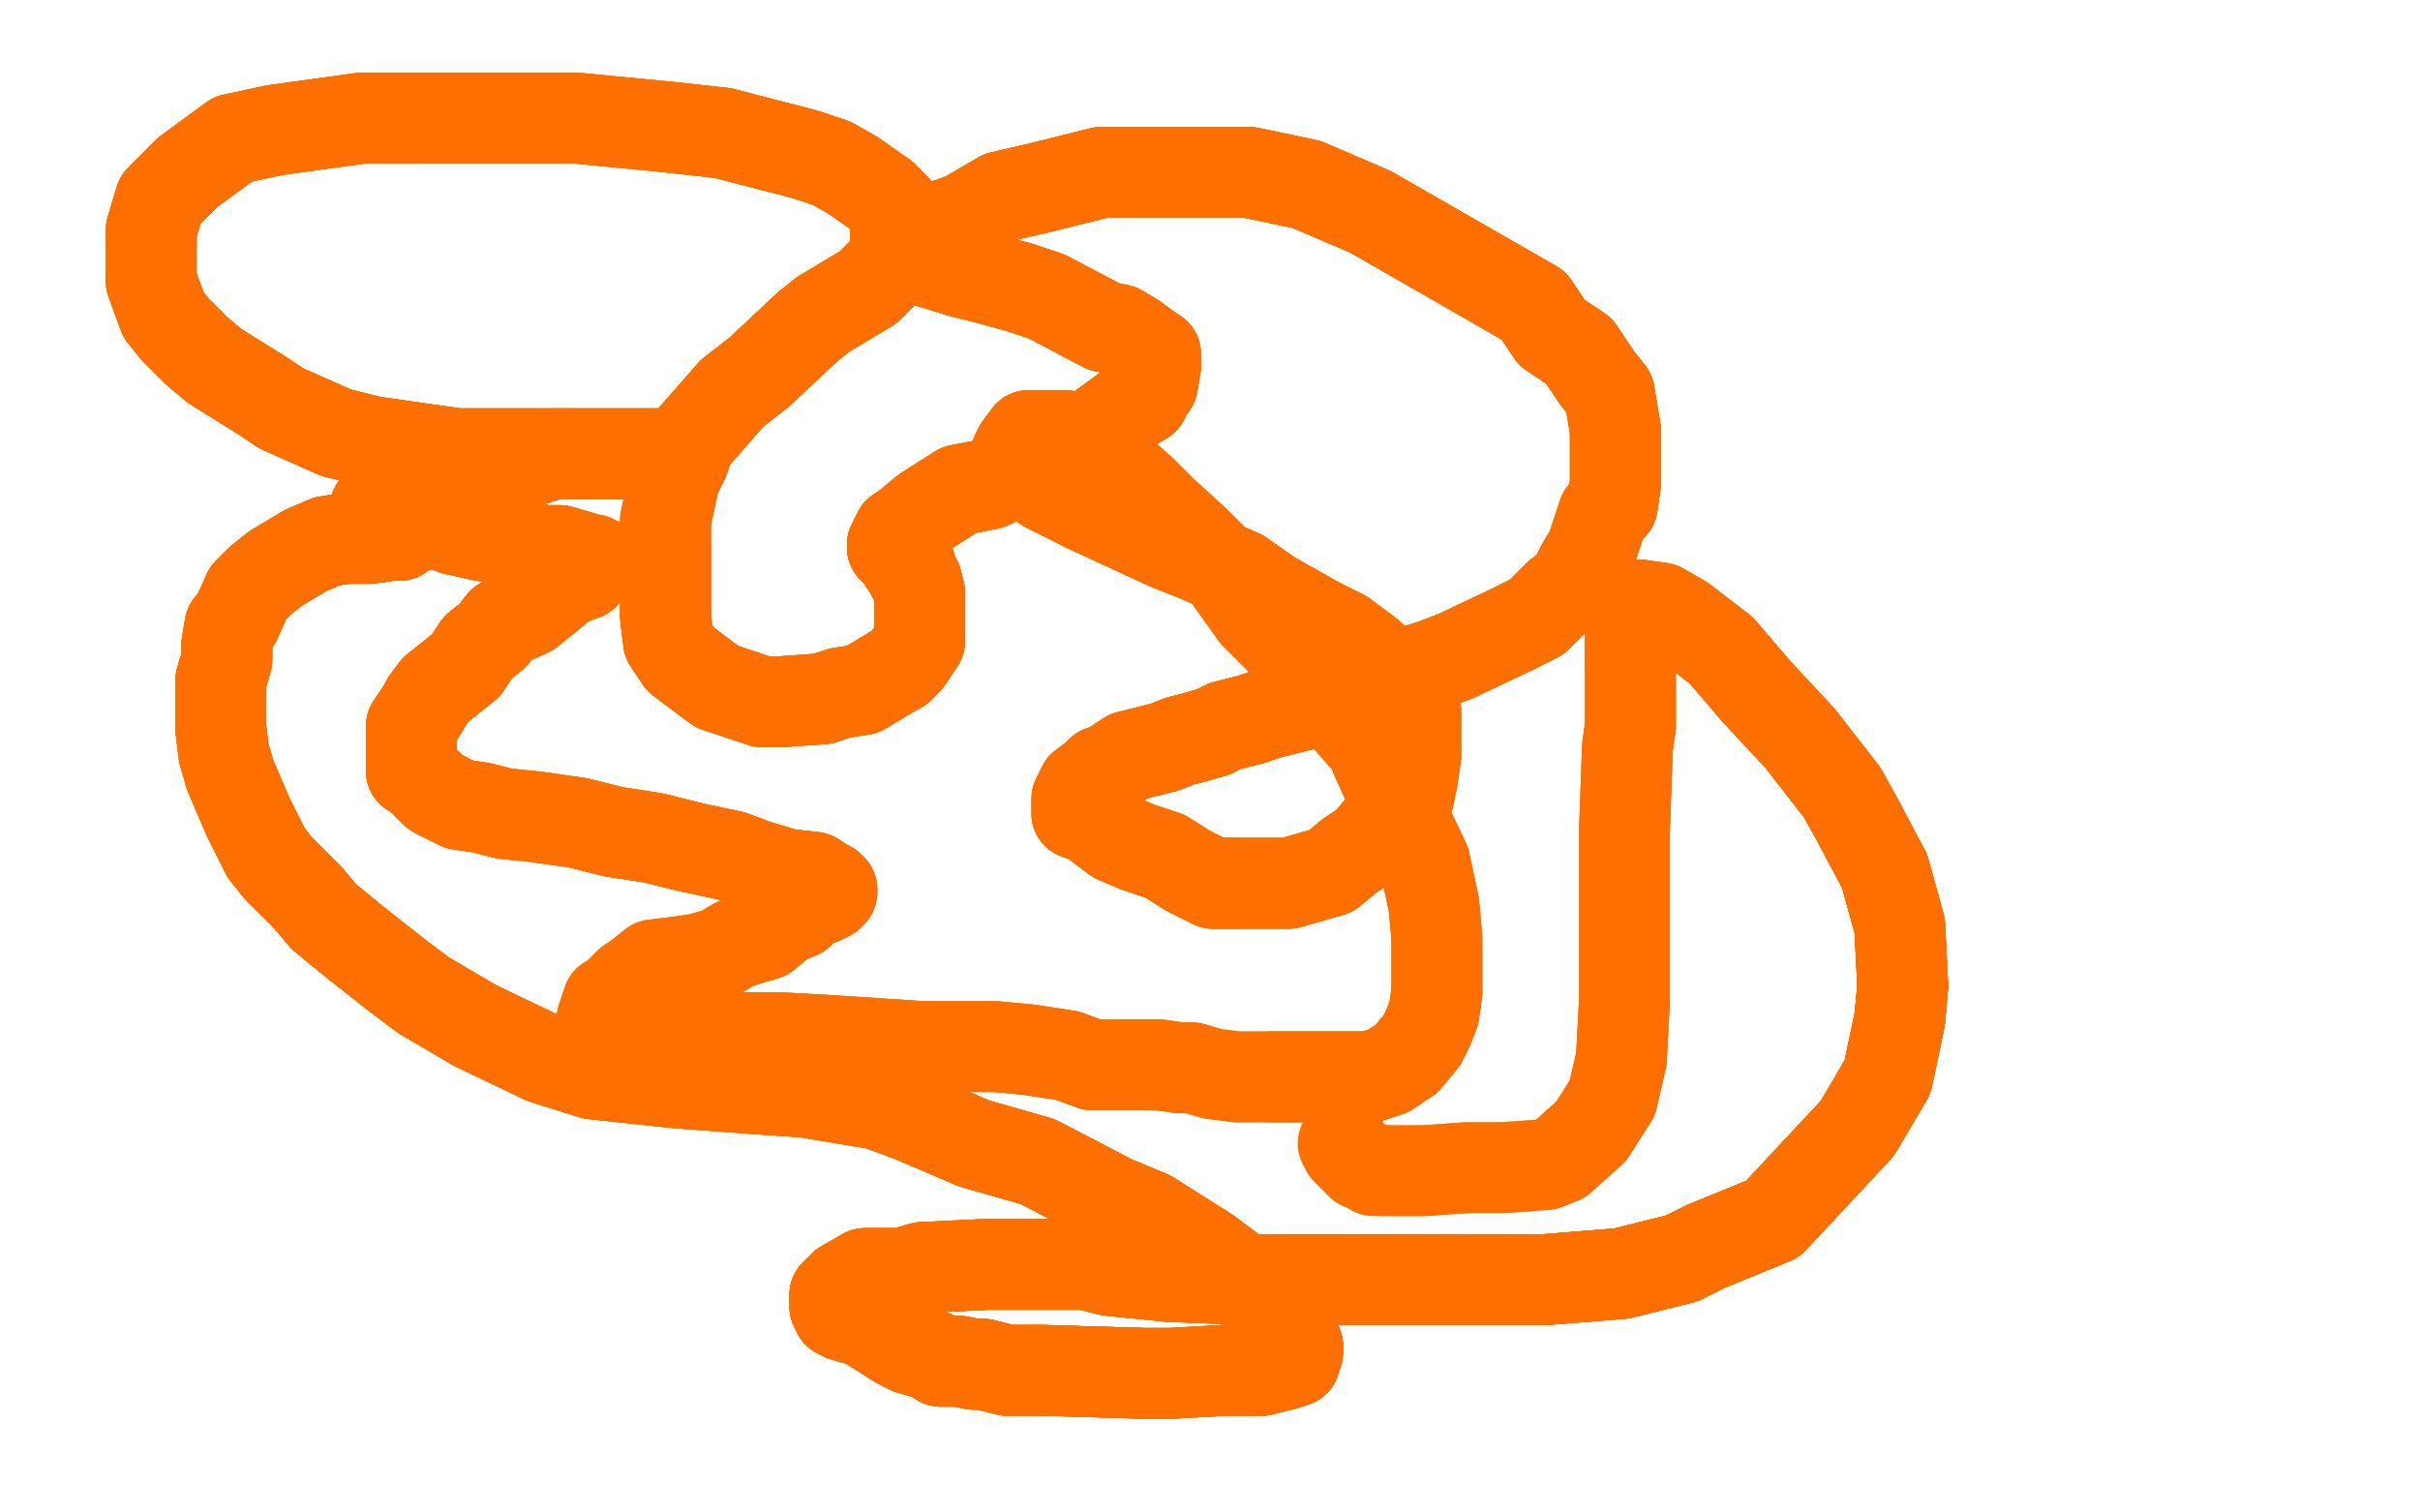 <?xml version="1.0" standalone="no"?>
<!DOCTYPE svg PUBLIC "-//W3C//DTD SVG 1.1//EN"
"http://www.w3.org/Graphics/SVG/1.1/DTD/svg11.dtd">

<svg width="800" height="500" version="1.1" xmlns="http://www.w3.org/2000/svg" xmlns:xlink="http://www.w3.org/1999/xlink" style="stroke-antialiasing: false"><desc>This SVG has been created on https://colorillo.com/</desc><rect x='0' y='0' width='800' height='500' style='fill: rgb(255,255,255); stroke-width:0' /><polyline points="124,168 127,169 131,170 134,170 139,171 146,173 150,175 159,177 165,178 173,180 179,182 185,182 192,184 194,185" style="fill: none; stroke: #ff6f00; stroke-width: 30; stroke-linejoin: round; stroke-linecap: round; stroke-antialiasing: false; stroke-antialias: 0; opacity: 1.0"/>
<polyline points="124,168 127,169 131,170 134,170 139,171 146,173 150,175 159,177 165,178 173,180 179,182 185,182 192,184 194,185 196,185 198,186 197,186 195,187 193,190 190,191 186,193 180,198 175,202 166,206 163,210 158,214 154,220 149,224 144,228 141,232 140,234 138,237 136,240 136,241 136,245 136,248 136,252 136,254 136,255" style="fill: none; stroke: #ff6f00; stroke-width: 30; stroke-linejoin: round; stroke-linecap: round; stroke-antialiasing: false; stroke-antialias: 0; opacity: 1.0"/>
<polyline points="124,168 127,169 131,170 134,170 139,171 146,173 150,175 159,177 165,178 173,180 179,182 185,182 192,184 194,185 196,185 198,186 197,186 195,187 193,190 190,191 186,193 180,198 175,202 166,206 163,210" style="fill: none; stroke: #ff6f00; stroke-width: 30; stroke-linejoin: round; stroke-linecap: round; stroke-antialiasing: false; stroke-antialias: 0; opacity: 1.0"/>
<polyline points="175,202 166,206 163,210 158,214 154,220 149,224 144,228 141,232 140,234 138,237 136,240 136,241 136,245 136,248 136,252 136,254 136,255 138,256 141,259 144,262 152,266 159,267 167,269 177,270 191,272 203,275 216,277 228,280 242,283 250,286 260,289 269,290 272,292 274,293 275,294 275,295 274,296 272,297 267,299" style="fill: none; stroke: #ff6f00; stroke-width: 30; stroke-linejoin: round; stroke-linecap: round; stroke-antialiasing: false; stroke-antialias: 0; opacity: 1.0"/>
<polyline points="124,168 127,169 131,170 134,170 139,171 146,173 150,175 159,177 165,178 173,180 179,182 185,182 192,184 194,185 196,185 198,186 197,186 195,187 193,190 190,191 186,193 180,198 175,202 166,206 163,210 158,214 154,220 149,224 144,228 141,232 140,234 138,237 136,240 136,241 136,245 136,248 136,252 136,254 136,255 138,256 141,259 144,262 152,266 159,267 167,269 177,270 191,272 203,275 216,277 228,280" style="fill: none; stroke: #ff6f00; stroke-width: 30; stroke-linejoin: round; stroke-linecap: round; stroke-antialiasing: false; stroke-antialias: 0; opacity: 1.0"/>
<polyline points="175,202 166,206 163,210 158,214 154,220 149,224 144,228 141,232 140,234 138,237 136,240 136,241 136,245 136,248 136,252 136,254 136,255 138,256 141,259 144,262 152,266 159,267 167,269 177,270 191,272 203,275 216,277 228,280 242,283 250,286 260,289 269,290 272,292 274,293 275,294 275,295 274,296 272,297 267,299 264,302 259,304 253,309 243,312 238,315 231,317 224,318 216,319 211,323 208,325 205,328" style="fill: none; stroke: #ff6f00; stroke-width: 30; stroke-linejoin: round; stroke-linecap: round; stroke-antialiasing: false; stroke-antialias: 0; opacity: 1.0"/>
<polyline points="167,269 177,270 191,272 203,275 216,277 228,280 242,283 250,286 260,289 269,290 272,292 274,293 275,294 275,295 274,296 272,297 267,299 264,302 259,304 253,309 243,312 238,315 231,317 224,318 216,319 211,323 208,325 205,328 203,330 201,331 200,334 199,337 199,339 201,340 206,341 212,341 220,343 230,343 241,343" style="fill: none; stroke: #ff6f00; stroke-width: 30; stroke-linejoin: round; stroke-linecap: round; stroke-antialiasing: false; stroke-antialias: 0; opacity: 1.0"/>
<polyline points="242,283 250,286 260,289 269,290 272,292 274,293 275,294 275,295 274,296 272,297 267,299 264,302 259,304 253,309 243,312 238,315 231,317 224,318 216,319 211,323 208,325 205,328 203,330 201,331 200,334 199,337 199,339 201,340 206,341 212,341 220,343 230,343 241,343 257,343 275,344 290,345 305,346 316,346 329,346 340,347 353,349 361,352 368,352 377,352 383,352 390,353 394,353" style="fill: none; stroke: #ff6f00; stroke-width: 30; stroke-linejoin: round; stroke-linecap: round; stroke-antialiasing: false; stroke-antialias: 0; opacity: 1.0"/>
<polyline points="203,330 201,331 200,334 199,337 199,339 201,340 206,341 212,341 220,343 230,343 241,343 257,343 275,344 290,345 305,346 316,346 329,346 340,347 353,349 361,352 368,352 377,352 383,352 390,353 394,353 401,355 409,356 414,356 420,356 429,356 437,356 446,356 453,356 459,354 465,350 470,344 472,340 474,335 475,328" style="fill: none; stroke: #ff6f00; stroke-width: 30; stroke-linejoin: round; stroke-linecap: round; stroke-antialiasing: false; stroke-antialias: 0; opacity: 1.0"/>
<polyline points="203,330 201,331 200,334 199,337 199,339 201,340 206,341 212,341 220,343 230,343 241,343 257,343 275,344 290,345 305,346 316,346 329,346 340,347 353,349 361,352 368,352 377,352 383,352 390,353 394,353 401,355 409,356 414,356 420,356 429,356 437,356 446,356 453,356 459,354 465,350 470,344 472,340 474,335 475,328 475,320 475,310 474,299 471,285 461,264 453,246 438,229 428,216 415,203 405,189 395,179" style="fill: none; stroke: #ff6f00; stroke-width: 30; stroke-linejoin: round; stroke-linecap: round; stroke-antialiasing: false; stroke-antialias: 0; opacity: 1.0"/>
<polyline points="420,356 429,356 437,356 446,356 453,356 459,354 465,350 470,344 472,340 474,335 475,328 475,320 475,310 474,299 471,285 461,264 453,246 438,229 428,216 415,203 405,189 395,179 384,169 377,162 368,154 361,149 356,146 352,144 350,144 349,144 348,144 344,144 341,144 340,144 337,148 336,150" style="fill: none; stroke: #ff6f00; stroke-width: 30; stroke-linejoin: round; stroke-linecap: round; stroke-antialiasing: false; stroke-antialias: 0; opacity: 1.0"/>
<polyline points="420,356 429,356 437,356 446,356 453,356 459,354 465,350 470,344 472,340 474,335 475,328 475,320 475,310 474,299 471,285 461,264 453,246 438,229 428,216 415,203 405,189 395,179 384,169 377,162 368,154 361,149 356,146 352,144 350,144 349,144 348,144 344,144 341,144 340,144 337,148 336,150 336,151 336,154 338,156 340,157 346,161 352,164 360,168 373,174 386,180 396,184 410,190 420,197" style="fill: none; stroke: #ff6f00; stroke-width: 30; stroke-linejoin: round; stroke-linecap: round; stroke-antialiasing: false; stroke-antialias: 0; opacity: 1.0"/>
<polyline points="428,216 415,203 405,189 395,179 384,169 377,162 368,154 361,149 356,146 352,144 350,144 349,144 348,144 344,144 341,144 340,144 337,148 336,150 336,151 336,154 338,156 340,157 346,161 352,164 360,168 373,174 386,180 396,184 410,190 420,197 436,206 444,210 452,216 459,222 464,226 466,228 467,231 468,235 468,239 468,244 468,250" style="fill: none; stroke: #ff6f00; stroke-width: 30; stroke-linejoin: round; stroke-linecap: round; stroke-antialiasing: false; stroke-antialias: 0; opacity: 1.0"/>
<polyline points="356,146 352,144 350,144 349,144 348,144 344,144 341,144 340,144 337,148 336,150 336,151 336,154 338,156 340,157 346,161 352,164 360,168 373,174 386,180 396,184 410,190 420,197 436,206 444,210 452,216 459,222 464,226 466,228 467,231 468,235 468,239 468,244 468,250 467,257 466,262 464,270 457,273 452,279 446,283 440,288 426,292 417,292 409,292 401,292 393,288 385,283" style="fill: none; stroke: #ff6f00; stroke-width: 30; stroke-linejoin: round; stroke-linecap: round; stroke-antialiasing: false; stroke-antialias: 0; opacity: 1.0"/>
<polyline points="346,161 352,164 360,168 373,174 386,180 396,184 410,190 420,197 436,206 444,210 452,216 459,222 464,226 466,228 467,231 468,235 468,239 468,244 468,250 467,257 466,262 464,270 457,273 452,279 446,283 440,288 426,292 417,292 409,292 401,292 393,288 385,283 376,280 369,277 361,271 359,270 356,269 356,268 356,267 356,265 356,264 357,262 358,260" style="fill: none; stroke: #ff6f00; stroke-width: 30; stroke-linejoin: round; stroke-linecap: round; stroke-antialiasing: false; stroke-antialias: 0; opacity: 1.0"/>
<polyline points="436,206 444,210 452,216 459,222 464,226 466,228 467,231 468,235 468,239 468,244 468,250 467,257 466,262 464,270 457,273 452,279 446,283 440,288 426,292 417,292 409,292 401,292 393,288 385,283 376,280 369,277 361,271 359,270 356,269 356,268 356,267 356,265 356,264 357,262 358,260 362,257 364,255 367,254 373,250 385,247 390,245 394,244 401,242 405,240 413,238 419,236" style="fill: none; stroke: #ff6f00; stroke-width: 30; stroke-linejoin: round; stroke-linecap: round; stroke-antialiasing: false; stroke-antialias: 0; opacity: 1.0"/>
<polyline points="457,273 452,279 446,283 440,288 426,292 417,292 409,292 401,292 393,288 385,283 376,280 369,277 361,271 359,270 356,269 356,268 356,267 356,265 356,264 357,262 358,260 362,257 364,255 367,254 373,250 385,247 390,245 394,244 401,242 405,240 413,238 419,236 435,232 445,229 453,226 463,223 473,220 481,217 500,208 508,204 515,197 520,193 523,187" style="fill: none; stroke: #ff6f00; stroke-width: 30; stroke-linejoin: round; stroke-linecap: round; stroke-antialiasing: false; stroke-antialias: 0; opacity: 1.0"/>
<polyline points="409,292 401,292 393,288 385,283 376,280 369,277 361,271 359,270 356,269 356,268 356,267 356,265 356,264 357,262 358,260 362,257 364,255 367,254 373,250 385,247 390,245 394,244 401,242 405,240 413,238 419,236 435,232 445,229 453,226 463,223 473,220 481,217 500,208 508,204 515,197 520,193 523,187 526,182 530,170 533,167 534,160 534,153 534,147 534,142 532,130 528,125 522,116" style="fill: none; stroke: #ff6f00; stroke-width: 30; stroke-linejoin: round; stroke-linecap: round; stroke-antialiasing: false; stroke-antialias: 0; opacity: 1.0"/>
<polyline points="364,255 367,254 373,250 385,247 390,245 394,244 401,242 405,240 413,238 419,236 435,232 445,229 453,226 463,223 473,220 481,217 500,208 508,204 515,197 520,193 523,187 526,182 530,170 533,167 534,160 534,153 534,147 534,142 532,130 528,125 522,116 513,110 507,101 453,70 432,61 413,57 398,57 364,57 344,62 331,65 319,72 308,76" style="fill: none; stroke: #ff6f00; stroke-width: 30; stroke-linejoin: round; stroke-linecap: round; stroke-antialiasing: false; stroke-antialias: 0; opacity: 1.0"/>
<polyline points="373,250 385,247 390,245 394,244 401,242 405,240 413,238 419,236 435,232 445,229 453,226 463,223 473,220 481,217 500,208 508,204 515,197 520,193 523,187 526,182 530,170 533,167 534,160 534,153 534,147 534,142 532,130 528,125 522,116 513,110 507,101 453,70 432,61 413,57 398,57 364,57 344,62 331,65 319,72 308,76 299,83 299,85 300,85 301,85 303,86 305,86 318,90 326,92 337,95" style="fill: none; stroke: #ff6f00; stroke-width: 30; stroke-linejoin: round; stroke-linecap: round; stroke-antialiasing: false; stroke-antialias: 0; opacity: 1.0"/>
<polyline points="530,170 533,167 534,160 534,153 534,147 534,142 532,130 528,125 522,116 513,110 507,101 453,70 432,61 413,57 398,57 364,57 344,62 331,65 319,72 308,76 299,83 299,85 300,85 301,85 303,86 305,86 318,90 326,92 337,95 346,98 365,108 370,109 375,112 379,115 382,117 382,119 382,121 381,127 379,130 378,132" style="fill: none; stroke: #ff6f00; stroke-width: 30; stroke-linejoin: round; stroke-linecap: round; stroke-antialiasing: false; stroke-antialias: 0; opacity: 1.0"/>
<polyline points="530,170 533,167 534,160 534,153 534,147 534,142 532,130 528,125 522,116 513,110 507,101 453,70 432,61 413,57 398,57 364,57 344,62 331,65 319,72 308,76 299,83 299,85 300,85 301,85 303,86 305,86 318,90 326,92 337,95 346,98 365,108 370,109 375,112 379,115 382,117 382,119 382,121 381,127 379,130 378,132 373,135 362,143 356,147 349,149 335,156 327,160 317,162 306,169 300,174" style="fill: none; stroke: #ff6f00; stroke-width: 30; stroke-linejoin: round; stroke-linecap: round; stroke-antialiasing: false; stroke-antialias: 0; opacity: 1.0"/>
<polyline points="522,116 513,110 507,101 453,70 432,61 413,57 398,57 364,57 344,62 331,65 319,72 308,76 299,83 299,85 300,85 301,85 303,86 305,86 318,90 326,92 337,95 346,98 365,108 370,109 375,112 379,115 382,117 382,119 382,121 381,127 379,130 378,132 373,135 362,143 356,147 349,149 335,156 327,160 317,162 306,169 300,174 297,176 295,180 295,181 296,182 297,182" style="fill: none; stroke: #ff6f00; stroke-width: 30; stroke-linejoin: round; stroke-linecap: round; stroke-antialiasing: false; stroke-antialias: 0; opacity: 1.0"/>
<polyline points="299,83 299,85 300,85 301,85 303,86 305,86 318,90 326,92 337,95 346,98 365,108 370,109 375,112 379,115 382,117 382,119 382,121 381,127 379,130 378,132 373,135 362,143 356,147 349,149 335,156 327,160 317,162 306,169 300,174 297,176 295,180 295,181 296,182 297,182 297,183 299,185 299,186 301,187 301,189 302,191 303,192 304,196 304,199 304,201" style="fill: none; stroke: #ff6f00; stroke-width: 30; stroke-linejoin: round; stroke-linecap: round; stroke-antialiasing: false; stroke-antialias: 0; opacity: 1.0"/>
<polyline points="337,95 346,98 365,108 370,109 375,112 379,115 382,117 382,119 382,121 381,127 379,130 378,132 373,135 362,143 356,147 349,149 335,156 327,160 317,162 306,169 300,174 297,176 295,180 295,181 296,182 297,182 297,183 299,185 299,186 301,187 301,189 302,191 303,192 304,196 304,199 304,201 304,206 304,209 304,212 300,218 297,221 295,222 285,228 278,229 272,231 258,232" style="fill: none; stroke: #ff6f00; stroke-width: 30; stroke-linejoin: round; stroke-linecap: round; stroke-antialiasing: false; stroke-antialias: 0; opacity: 1.0"/>
<polyline points="373,135 362,143 356,147 349,149 335,156 327,160 317,162 306,169 300,174 297,176 295,180 295,181 296,182 297,182 297,183 299,185 299,186 301,187 301,189 302,191 303,192 304,196 304,199 304,201 304,206 304,209 304,212 300,218 297,221 295,222 285,228 278,229 272,231 258,232 252,232 237,227 233,224 225,218 223,215 221,212 220,204 220,200 220,186 220,180" style="fill: none; stroke: #ff6f00; stroke-width: 30; stroke-linejoin: round; stroke-linecap: round; stroke-antialiasing: false; stroke-antialias: 0; opacity: 1.0"/>
<polyline points="295,180 295,181 296,182 297,182 297,183 299,185 299,186 301,187 301,189 302,191 303,192 304,196 304,199 304,201 304,206 304,209 304,212 300,218 297,221 295,222 285,228 278,229 272,231 258,232 252,232 237,227 233,224 225,218 223,215 221,212 220,204 220,200 220,186 220,180 220,172 223,158 226,152 228,146 242,130 251,123 267,108 272,104 287,95 292,90 296,85" style="fill: none; stroke: #ff6f00; stroke-width: 30; stroke-linejoin: round; stroke-linecap: round; stroke-antialiasing: false; stroke-antialias: 0; opacity: 1.0"/>
<polyline points="301,189 302,191 303,192 304,196 304,199 304,201 304,206 304,209 304,212 300,218 297,221 295,222 285,228 278,229 272,231 258,232 252,232 237,227 233,224 225,218 223,215 221,212 220,204 220,200 220,186 220,180 220,172 223,158 226,152 228,146 242,130 251,123 267,108 272,104 287,95 292,90 296,85 296,80 296,74 296,69 292,65 282,58 275,54 266,51 239,44 221,42" style="fill: none; stroke: #ff6f00; stroke-width: 30; stroke-linejoin: round; stroke-linecap: round; stroke-antialiasing: false; stroke-antialias: 0; opacity: 1.0"/>
<polyline points="285,228 278,229 272,231 258,232 252,232 237,227 233,224 225,218 223,215 221,212 220,204 220,200 220,186 220,180 220,172 223,158 226,152 228,146 242,130 251,123 267,108 272,104 287,95 292,90 296,85 296,80 296,74 296,69 292,65 282,58 275,54 266,51 239,44 221,42 190,39 173,39 137,39 120,39 91,43 77,46 62,57 57,62 53,66 50,76" style="fill: none; stroke: #ff6f00; stroke-width: 30; stroke-linejoin: round; stroke-linecap: round; stroke-antialiasing: false; stroke-antialias: 0; opacity: 1.0"/>
<polyline points="223,215 221,212 220,204 220,200 220,186 220,180 220,172 223,158 226,152 228,146 242,130 251,123 267,108 272,104 287,95 292,90 296,85 296,80 296,74 296,69 292,65 282,58 275,54 266,51 239,44 221,42 190,39 173,39 137,39 120,39 91,43 77,46 62,57 57,62 53,66 50,76 50,82 50,90 50,93 54,104 58,109 65,116 71,121 87,131 93,135 111,143" style="fill: none; stroke: #ff6f00; stroke-width: 30; stroke-linejoin: round; stroke-linecap: round; stroke-antialiasing: false; stroke-antialias: 0; opacity: 1.0"/>
<polyline points="226,152 228,146 242,130 251,123 267,108 272,104 287,95 292,90 296,85 296,80 296,74 296,69 292,65 282,58 275,54 266,51 239,44 221,42 190,39 173,39 137,39 120,39 91,43 77,46 62,57 57,62 53,66 50,76 50,82 50,90 50,93 54,104 58,109 65,116 71,121 87,131 93,135 111,143 123,146 151,150 165,150 194,150 205,150 217,150 219,150 220,150" style="fill: none; stroke: #ff6f00; stroke-width: 30; stroke-linejoin: round; stroke-linecap: round; stroke-antialiasing: false; stroke-antialias: 0; opacity: 1.0"/>
<polyline points="292,65 282,58 275,54 266,51 239,44 221,42 190,39 173,39 137,39 120,39 91,43 77,46 62,57 57,62 53,66 50,76 50,82 50,90 50,93 54,104 58,109 65,116 71,121 87,131 93,135 111,143 123,146 151,150 165,150 194,150 205,150 217,150 219,150 220,150 219,150 216,150 208,150 203,150 189,150 183,150 170,154 164,155 152,160 149,164" style="fill: none; stroke: #ff6f00; stroke-width: 30; stroke-linejoin: round; stroke-linecap: round; stroke-antialiasing: false; stroke-antialias: 0; opacity: 1.0"/>
<polyline points="137,39 120,39 91,43 77,46 62,57 57,62 53,66 50,76 50,82 50,90 50,93 54,104 58,109 65,116 71,121 87,131 93,135 111,143 123,146 151,150 165,150 194,150 205,150 217,150 219,150 220,150 219,150 216,150 208,150 203,150 189,150 183,150 170,154 164,155 152,160 149,164 146,167 143,169 140,172 138,174 135,174 132,177 129,177 122,178 120,178 114,178" style="fill: none; stroke: #ff6f00; stroke-width: 30; stroke-linejoin: round; stroke-linecap: round; stroke-antialiasing: false; stroke-antialias: 0; opacity: 1.0"/>
<polyline points="58,109 65,116 71,121 87,131 93,135 111,143 123,146 151,150 165,150 194,150 205,150 217,150 219,150 220,150 219,150 216,150 208,150 203,150 189,150 183,150 170,154 164,155 152,160 149,164 146,167 143,169 140,172 138,174 135,174 132,177 129,177 122,178 120,178 114,178 108,179 101,182 91,188 86,192 82,196 78,205 76,207 75,213 75,218 73,225" style="fill: none; stroke: #ff6f00; stroke-width: 30; stroke-linejoin: round; stroke-linecap: round; stroke-antialiasing: false; stroke-antialias: 0; opacity: 1.0"/>
<polyline points="123,146 151,150 165,150 194,150 205,150 217,150 219,150 220,150 219,150 216,150 208,150 203,150 189,150 183,150 170,154 164,155 152,160 149,164 146,167 143,169 140,172 138,174 135,174 132,177 129,177 122,178 120,178 114,178 108,179 101,182 91,188 86,192 82,196 78,205 76,207 75,213 75,218 73,225 73,235 73,241 74,249 76,256 82,270 88,282 92,287 102,297 107,303" style="fill: none; stroke: #ff6f00; stroke-width: 30; stroke-linejoin: round; stroke-linecap: round; stroke-antialiasing: false; stroke-antialias: 0; opacity: 1.0"/>
<polyline points="189,150 183,150 170,154 164,155 152,160 149,164 146,167 143,169 140,172 138,174 135,174 132,177 129,177 122,178 120,178 114,178 108,179 101,182 91,188 86,192 82,196 78,205 76,207 75,213 75,218 73,225 73,235 73,241 74,249 76,256 82,270 88,282 92,287 102,297 107,303 118,312 132,323 140,329 157,339 180,350 196,355 224,358 251,360 266,361" style="fill: none; stroke: #ff6f00; stroke-width: 30; stroke-linejoin: round; stroke-linecap: round; stroke-antialiasing: false; stroke-antialias: 0; opacity: 1.0"/>
<polyline points="146,167 143,169 140,172 138,174 135,174 132,177 129,177 122,178 120,178 114,178 108,179 101,182 91,188 86,192 82,196 78,205 76,207 75,213 75,218 73,225 73,235 73,241 74,249 76,256 82,270 88,282 92,287 102,297 107,303 118,312 132,323 140,329 157,339 180,350 196,355 224,358 251,360 266,361 290,365 301,369 322,378 343,384 368,397 380,402 399,414 407,420 416,429" style="fill: none; stroke: #ff6f00; stroke-width: 30; stroke-linejoin: round; stroke-linecap: round; stroke-antialiasing: false; stroke-antialias: 0; opacity: 1.0"/>
<polyline points="108,179 101,182 91,188 86,192 82,196 78,205 76,207 75,213 75,218 73,225 73,235 73,241 74,249 76,256 82,270 88,282 92,287 102,297 107,303 118,312 132,323 140,329 157,339 180,350 196,355 224,358 251,360 266,361 290,365 301,369 322,378 343,384 368,397 380,402 399,414 407,420 416,429 425,438 428,443 429,445 429,447 428,450 425,451 417,453 405,453" style="fill: none; stroke: #ff6f00; stroke-width: 30; stroke-linejoin: round; stroke-linecap: round; stroke-antialiasing: false; stroke-antialias: 0; opacity: 1.0"/>
<polyline points="75,218 73,225 73,235 73,241 74,249 76,256 82,270 88,282 92,287 102,297 107,303 118,312 132,323 140,329 157,339 180,350 196,355 224,358 251,360 266,361 290,365 301,369 322,378 343,384 368,397 380,402 399,414 407,420 416,429 425,438 428,443 429,445 429,447 428,450 425,451 417,453 405,453 387,454 378,454 345,453 333,453 325,451 322,451 317,450 311,450 308,448" style="fill: none; stroke: #ff6f00; stroke-width: 30; stroke-linejoin: round; stroke-linecap: round; stroke-antialiasing: false; stroke-antialias: 0; opacity: 1.0"/>
<polyline points="92,287 102,297 107,303 118,312 132,323 140,329 157,339 180,350 196,355 224,358 251,360 266,361 290,365 301,369 322,378 343,384 368,397 380,402 399,414 407,420 416,429 425,438 428,443 429,445 429,447 428,450 425,451 417,453 405,453 387,454 378,454 345,453 333,453 325,451 322,451 317,450 311,450 308,448 301,446 297,444 286,437 279,435 277,434 276,432 276,429 276,428" style="fill: none; stroke: #ff6f00; stroke-width: 30; stroke-linejoin: round; stroke-linecap: round; stroke-antialiasing: false; stroke-antialias: 0; opacity: 1.0"/>
<polyline points="251,360 266,361 290,365 301,369 322,378 343,384 368,397 380,402 399,414 407,420 416,429 425,438 428,443 429,445 429,447 428,450 425,451 417,453 405,453 387,454 378,454 345,453 333,453 325,451 322,451 317,450 311,450 308,448 301,446 297,444 286,437 279,435 277,434 276,432 276,429 276,428 279,425 286,421 298,421 305,419 326,418 344,418 359,418 367,420 387,422" style="fill: none; stroke: #ff6f00; stroke-width: 30; stroke-linejoin: round; stroke-linecap: round; stroke-antialiasing: false; stroke-antialias: 0; opacity: 1.0"/>
<polyline points="368,397 380,402 399,414 407,420 416,429 425,438 428,443 429,445 429,447 428,450 425,451 417,453 405,453 387,454 378,454 345,453 333,453 325,451 322,451 317,450 311,450 308,448 301,446 297,444 286,437 279,435 277,434 276,432 276,429 276,428 279,425 286,421 298,421 305,419 326,418 344,418 359,418 367,420 387,422 413,423 436,423 465,423 479,423 511,423 536,421 556,416 564,412" style="fill: none; stroke: #ff6f00; stroke-width: 30; stroke-linejoin: round; stroke-linecap: round; stroke-antialiasing: false; stroke-antialias: 0; opacity: 1.0"/>
<polyline points="425,451 417,453 405,453 387,454 378,454 345,453 333,453 325,451 322,451 317,450 311,450 308,448 301,446 297,444 286,437 279,435 277,434 276,432 276,429 276,428 279,425 286,421 298,421 305,419 326,418 344,418 359,418 367,420 387,422 413,423 436,423 465,423 479,423 511,423 536,421 556,416 564,412 586,403 600,388 614,373 624,356 628,337 629,326 628,306 623,288" style="fill: none; stroke: #ff6f00; stroke-width: 30; stroke-linejoin: round; stroke-linecap: round; stroke-antialiasing: false; stroke-antialias: 0; opacity: 1.0"/>
<polyline points="378,454 345,453 333,453 325,451 322,451 317,450 311,450 308,448 301,446 297,444 286,437 279,435 277,434 276,432 276,429 276,428 279,425 286,421 298,421 305,419 326,418 344,418 359,418 367,420 387,422 413,423 436,423 465,423 479,423 511,423 536,421 556,416 564,412 586,403 600,388 614,373 624,356 628,337 629,326 628,306 623,288 614,271 609,262 595,244 581,229 569,215 556,205 549,201" style="fill: none; stroke: #ff6f00; stroke-width: 30; stroke-linejoin: round; stroke-linecap: round; stroke-antialiasing: false; stroke-antialias: 0; opacity: 1.0"/>
<polyline points="301,446 297,444 286,437 279,435 277,434 276,432 276,429 276,428 279,425 286,421 298,421 305,419 326,418 344,418 359,418 367,420 387,422 413,423 436,423 465,423 479,423 511,423 536,421 556,416 564,412 586,403 600,388 614,373 624,356 628,337 629,326 628,306 623,288 614,271 609,262 595,244 581,229 569,215 556,205 549,201 542,200 541,200 540,200 540,201 539,209 539,220" style="fill: none; stroke: #ff6f00; stroke-width: 30; stroke-linejoin: round; stroke-linecap: round; stroke-antialiasing: false; stroke-antialias: 0; opacity: 1.0"/>
<polyline points="276,429 276,428 279,425 286,421 298,421 305,419 326,418 344,418 359,418 367,420 387,422 413,423 436,423 465,423 479,423 511,423 536,421 556,416 564,412 586,403 600,388 614,373 624,356 628,337 629,326 628,306 623,288 614,271 609,262 595,244 581,229 569,215 556,205 549,201 542,200 541,200 540,200 540,201 539,209 539,220 539,240 538,247 537,275 537,307 537,331 536,350 533,363" style="fill: none; stroke: #ff6f00; stroke-width: 30; stroke-linejoin: round; stroke-linecap: round; stroke-antialiasing: false; stroke-antialias: 0; opacity: 1.0"/>
<polyline points="387,422 413,423 436,423 465,423 479,423 511,423 536,421 556,416 564,412 586,403 600,388 614,373 624,356 628,337 629,326 628,306 623,288 614,271 609,262 595,244 581,229 569,215 556,205 549,201 542,200 541,200 540,200 540,201 539,209 539,220 539,240 538,247 537,275 537,307 537,331 536,350 533,363 526,374 516,383 511,385 497,386 485,386 471,387 462,387 457,387" style="fill: none; stroke: #ff6f00; stroke-width: 30; stroke-linejoin: round; stroke-linecap: round; stroke-antialiasing: false; stroke-antialias: 0; opacity: 1.0"/>
<polyline points="436,423 465,423 479,423 511,423 536,421 556,416 564,412 586,403 600,388 614,373 624,356 628,337 629,326 628,306 623,288 614,271 609,262 595,244 581,229 569,215 556,205 549,201 542,200 541,200 540,200 540,201 539,209 539,220 539,240 538,247 537,275 537,307 537,331 536,350 533,363 526,374 516,383 511,385 497,386 485,386 471,387 462,387 457,387 454,387 453,386 451,385 450,385 445,380 444,378" style="fill: none; stroke: #ff6f00; stroke-width: 30; stroke-linejoin: round; stroke-linecap: round; stroke-antialiasing: false; stroke-antialias: 0; opacity: 1.0"/>
</svg>
